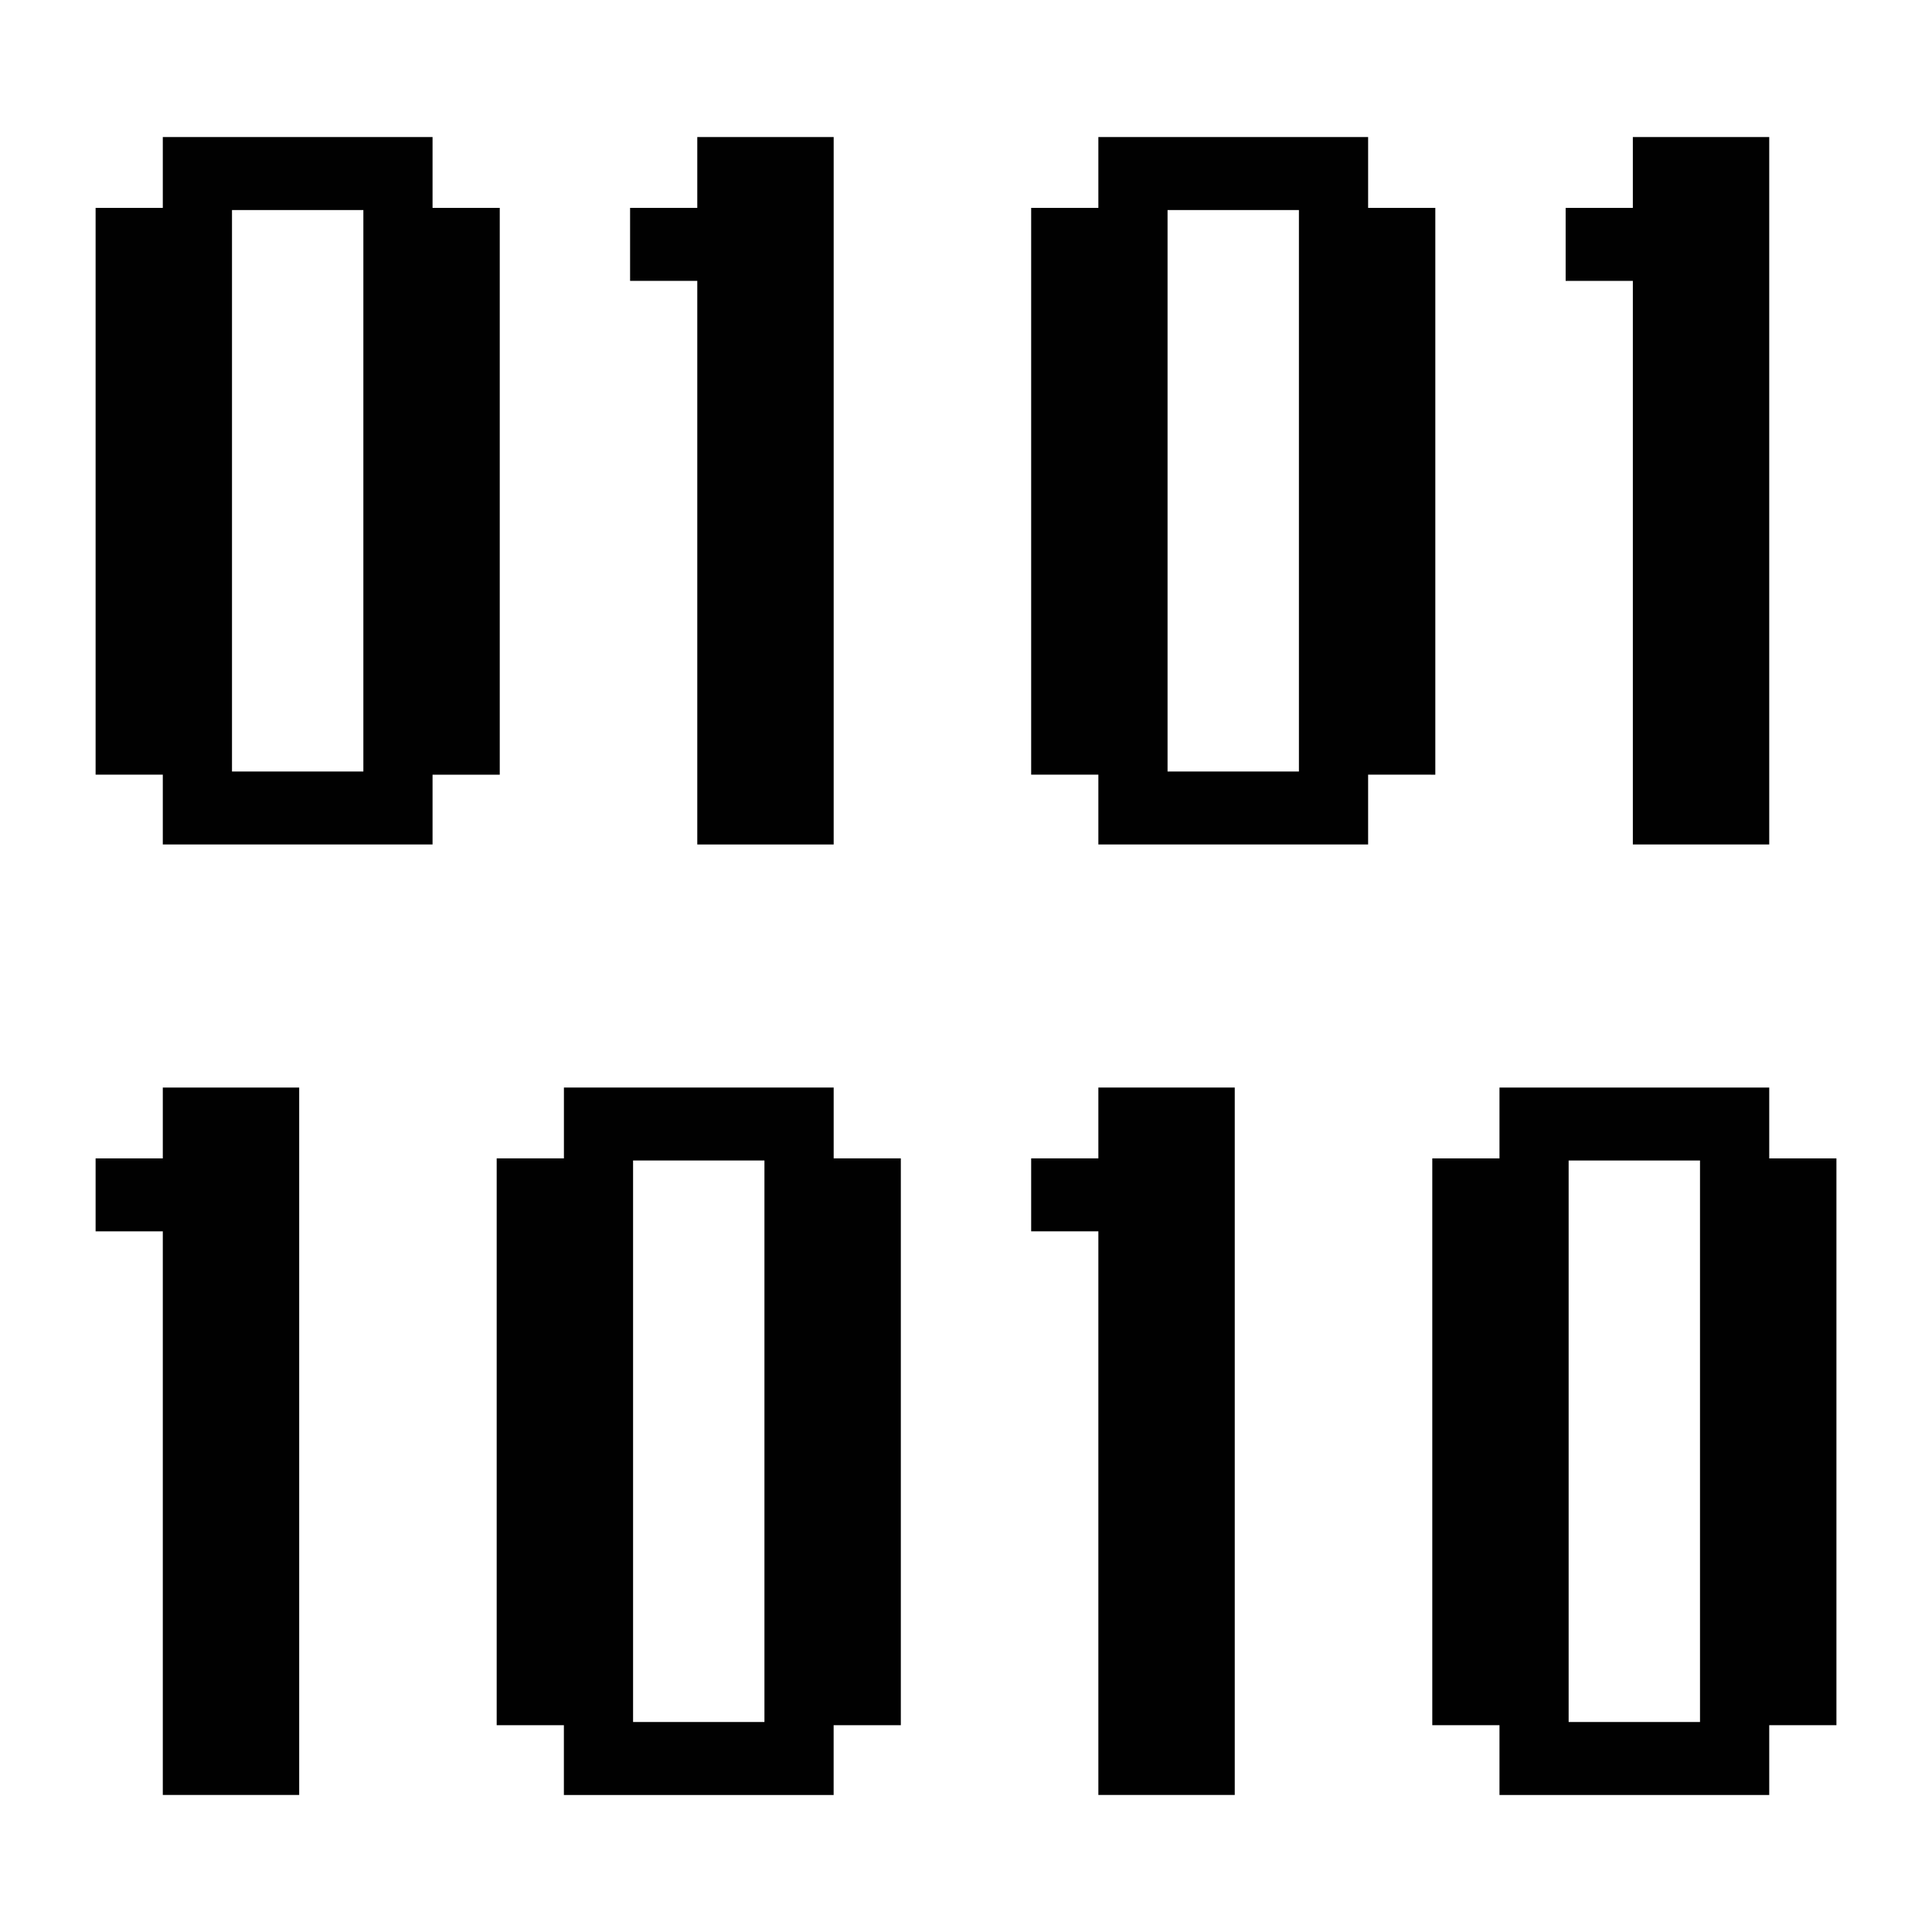 <?xml version="1.0" encoding="utf-8"?>
<!-- Generator: Adobe Illustrator 26.0.3, SVG Export Plug-In . SVG Version: 6.00 Build 0)  -->
<svg version="1.1" id="Layer_1" xmlns="http://www.w3.org/2000/svg" xmlns:xlink="http://www.w3.org/1999/xlink" x="0px" y="0px"
	 viewBox="0 0 504 504" style="enable-background:new 0 0 504 504;" xml:space="preserve">
<style type="text/css">
	.st0{fill:#010101;}
</style>
<g>
	<path class="st0" d="M24.94,54.23h17.53V35.75h70.37v18.48h17.53v147.86h-17.53v18.21H42.47v-18.21H24.94V54.23z M60.52,54.79
		v146.48h34.27V54.79H60.52z"/>
	<path class="st0" d="M164.37,54.23h17.53V35.75h35.58V220.3h-35.58V73.27h-17.53V54.23z"/>
	<path class="st0" d="M269,54.23h17.53V35.75h70.37v18.48h17.53v147.86H356.9v18.21h-70.37v-18.21H269V54.23z M304.58,54.79v146.48
		h34.27V54.79H304.58z"/>
	<path class="st0" d="M408.43,54.23h17.53V35.75h35.58V220.3h-35.58V73.27h-17.53V54.23z"/>
	<path class="st0" d="M24.94,302.19h17.53v-18.48h35.58v184.54H42.47V321.22H24.94V302.19z"/>
	<path class="st0" d="M129.58,302.19h17.53v-18.48h70.37v18.48H235v147.86h-17.53v18.21H147.1v-18.21h-17.53V302.19z M165.15,302.74
		v146.48h34.27V302.74H165.15z"/>
	<path class="st0" d="M269,302.19h17.53v-18.48h35.58v184.54h-35.58V321.22H269V302.19z"/>
	<path class="st0" d="M373.64,302.19h17.53v-18.48h70.37v18.48h17.53v147.86h-17.53v18.21h-70.37v-18.21h-17.53V302.19z
		 M409.21,302.74v146.48h34.27V302.74H409.21z"/>
</g>
</svg>
